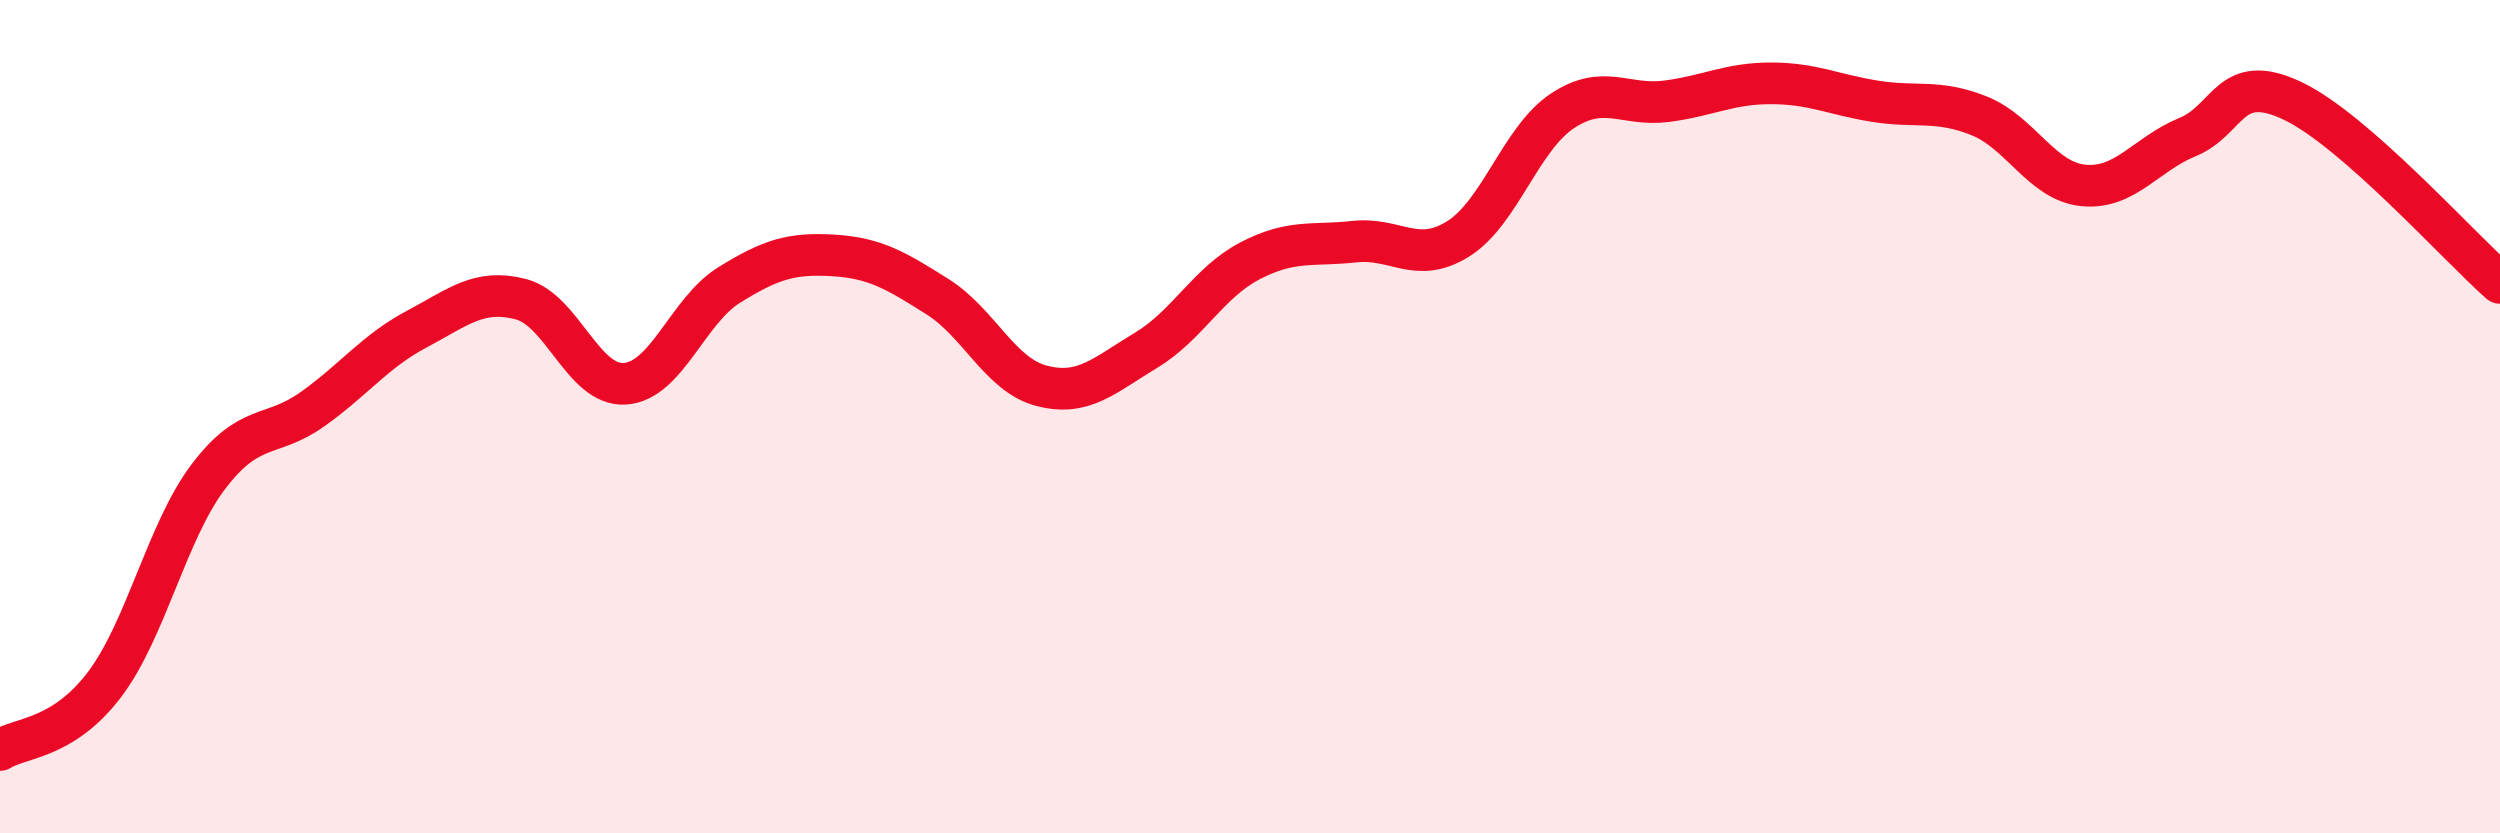 
    <svg width="60" height="20" viewBox="0 0 60 20" xmlns="http://www.w3.org/2000/svg">
      <path
        d="M 0,18 C 0.5,17.69 1.5,17.75 2.5,16.44 C 3.5,15.13 4,12.76 5,11.44 C 6,10.12 6.5,10.53 7.5,9.82 C 8.5,9.11 9,8.43 10,7.9 C 11,7.37 11.5,6.92 12.5,7.18 C 13.5,7.44 14,9.28 15,9.21 C 16,9.14 16.5,7.46 17.5,6.84 C 18.5,6.22 19,6.07 20,6.13 C 21,6.19 21.5,6.49 22.5,7.12 C 23.5,7.75 24,9 25,9.26 C 26,9.52 26.5,9.01 27.5,8.41 C 28.5,7.81 29,6.78 30,6.26 C 31,5.74 31.5,5.91 32.5,5.8 C 33.5,5.69 34,6.36 35,5.73 C 36,5.1 36.5,3.32 37.5,2.66 C 38.5,2 39,2.56 40,2.43 C 41,2.3 41.5,2 42.5,2 C 43.5,2 44,2.27 45,2.43 C 46,2.59 46.5,2.38 47.5,2.78 C 48.5,3.18 49,4.35 50,4.45 C 51,4.55 51.5,3.7 52.5,3.29 C 53.5,2.88 53.5,1.71 55,2.41 C 56.5,3.11 59,5.91 60,6.79L60 20L0 20Z"
        fill="#EB0A25"
        opacity="0.1"
        stroke-linecap="round"
        stroke-linejoin="round"
      />
      <path
        d="M 0,18 C 0.5,17.69 1.5,17.75 2.5,16.44 C 3.5,15.13 4,12.76 5,11.44 C 6,10.12 6.5,10.53 7.5,9.82 C 8.5,9.11 9,8.43 10,7.9 C 11,7.37 11.5,6.92 12.5,7.18 C 13.5,7.44 14,9.28 15,9.21 C 16,9.14 16.5,7.46 17.5,6.84 C 18.5,6.22 19,6.07 20,6.13 C 21,6.19 21.5,6.49 22.5,7.12 C 23.5,7.75 24,9 25,9.26 C 26,9.52 26.5,9.01 27.5,8.41 C 28.5,7.81 29,6.78 30,6.26 C 31,5.74 31.5,5.91 32.5,5.8 C 33.5,5.69 34,6.36 35,5.73 C 36,5.1 36.5,3.32 37.5,2.66 C 38.5,2 39,2.56 40,2.43 C 41,2.3 41.5,2 42.5,2 C 43.5,2 44,2.27 45,2.43 C 46,2.59 46.5,2.38 47.5,2.78 C 48.5,3.18 49,4.35 50,4.45 C 51,4.55 51.5,3.7 52.5,3.29 C 53.5,2.88 53.5,1.71 55,2.41 C 56.5,3.11 59,5.91 60,6.79"
        stroke="#EB0A25"
        stroke-width="1"
        fill="none"
        stroke-linecap="round"
        stroke-linejoin="round"
      />
    </svg>
  